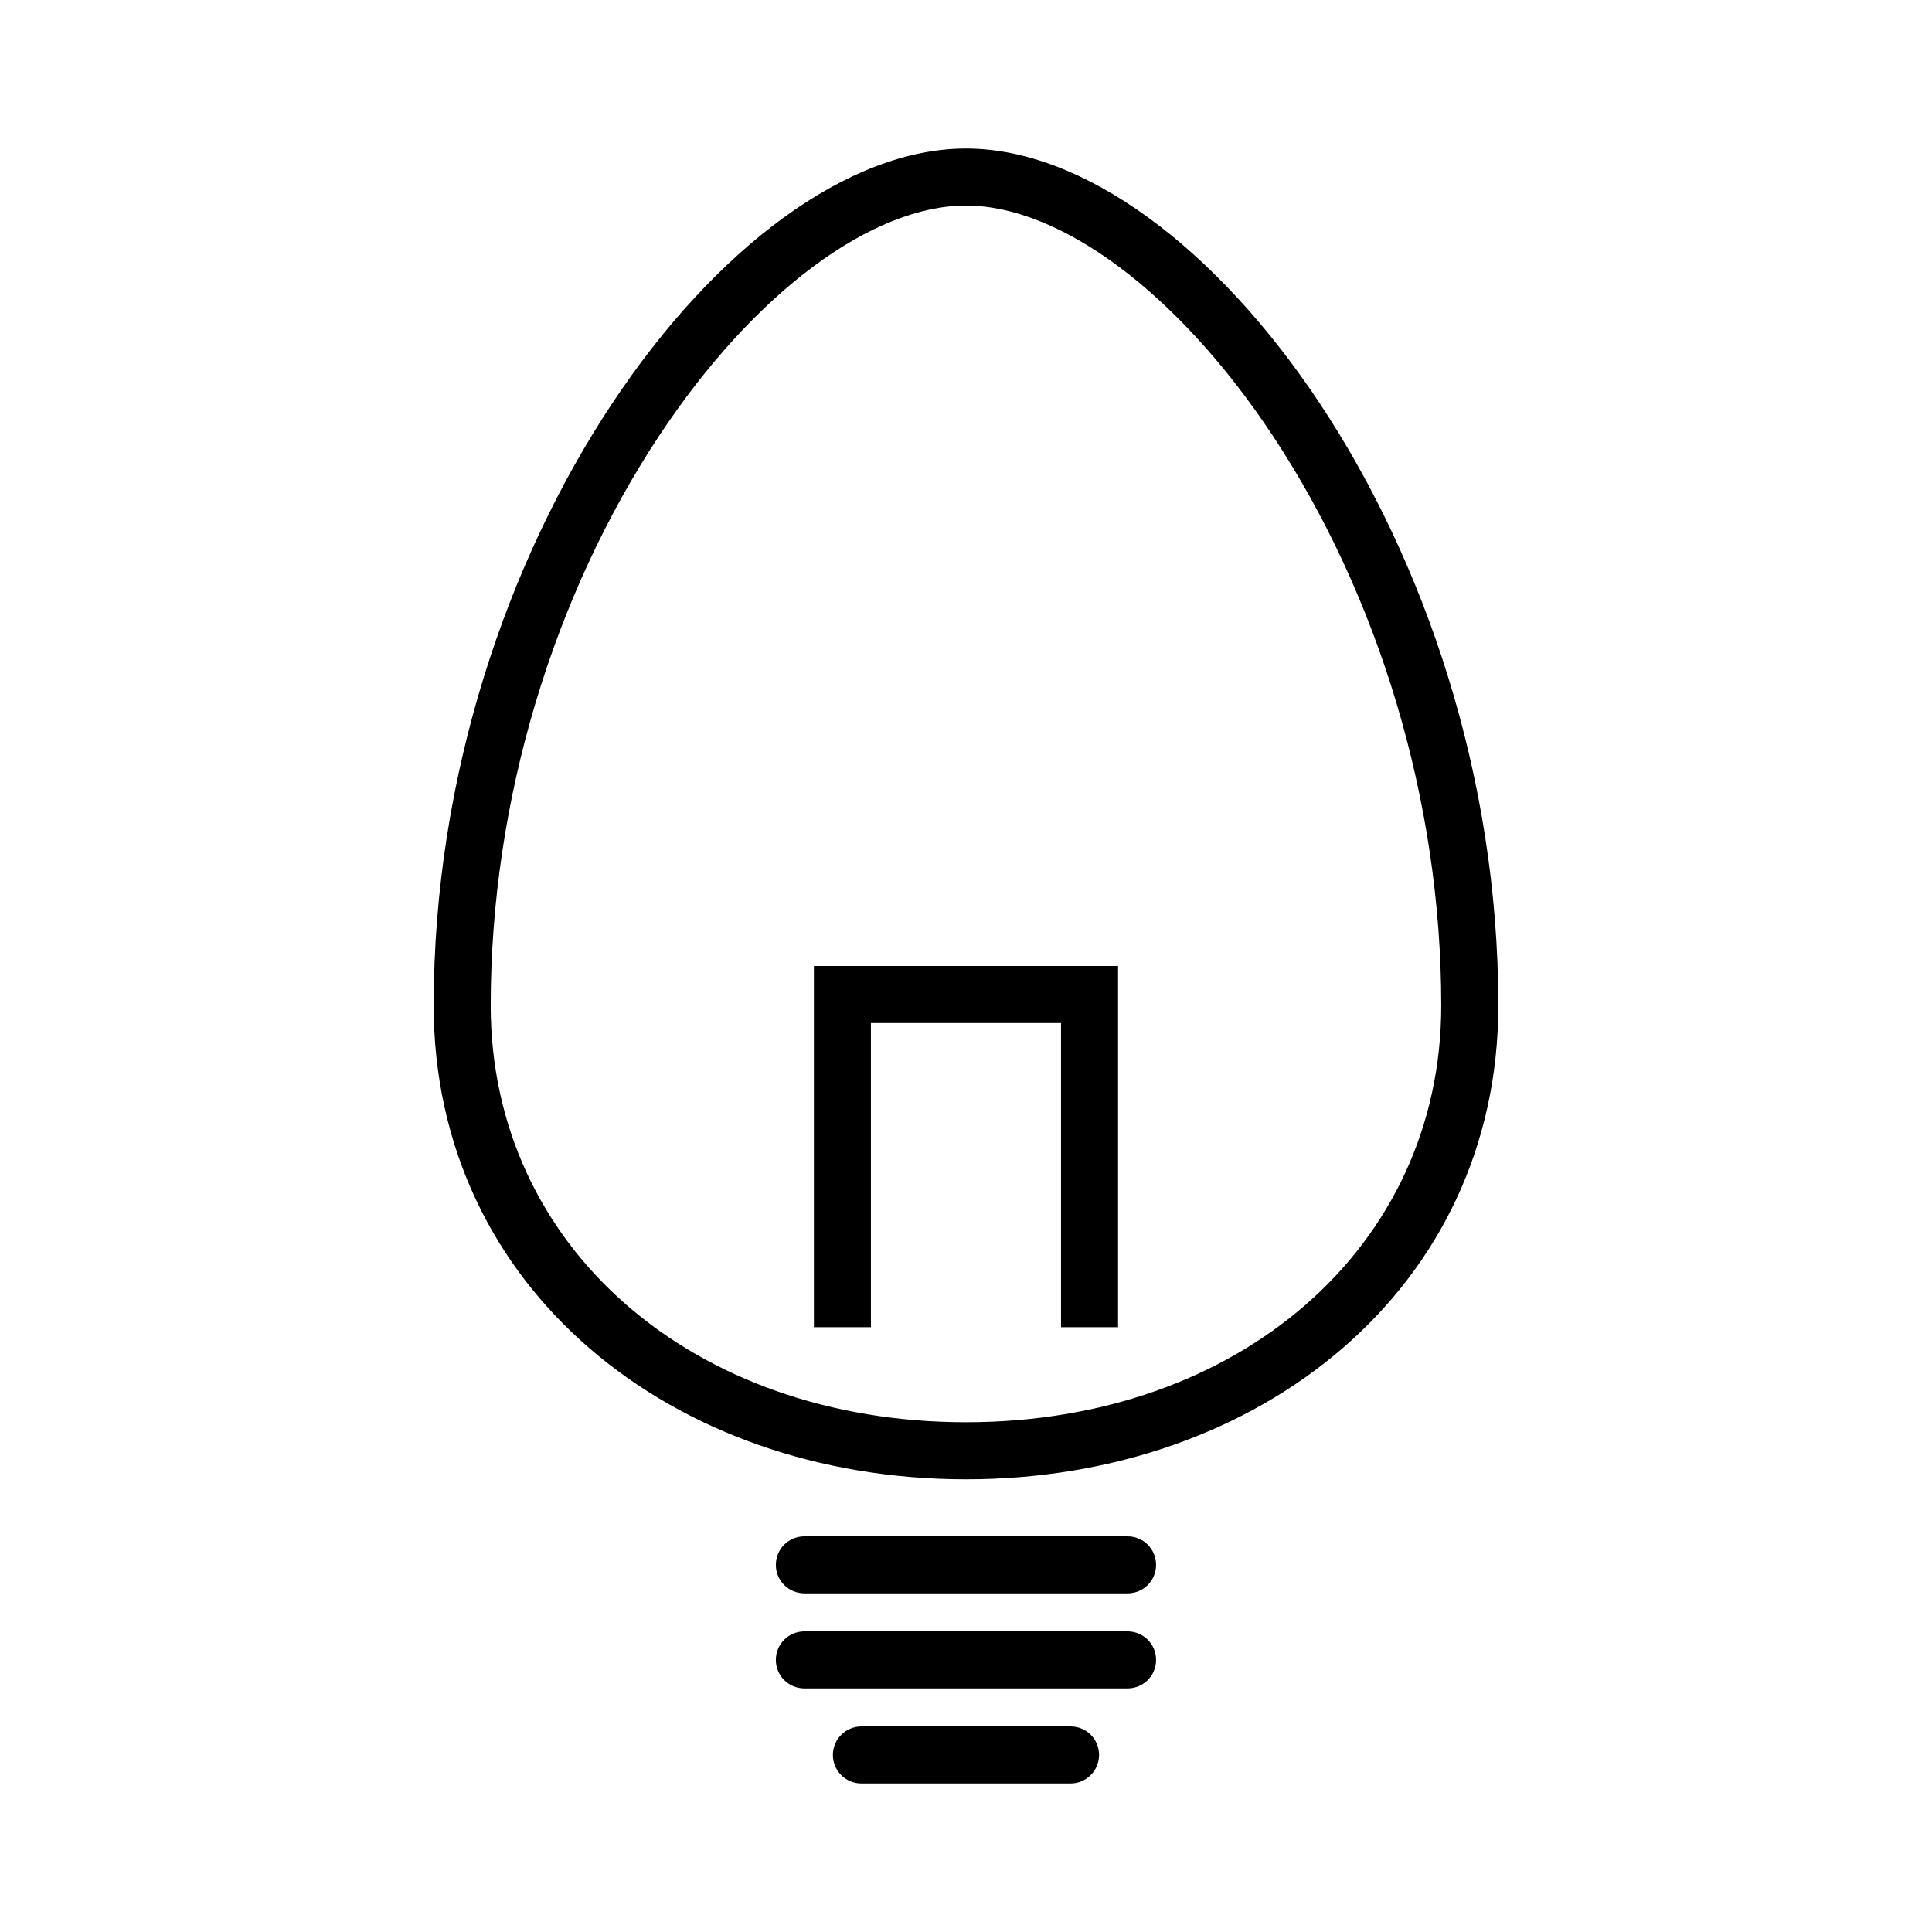 <?xml version="1.0" encoding="UTF-8"?>
<!-- Uploaded to: SVG Repo, www.svgrepo.com, Generator: SVG Repo Mixer Tools -->
<svg fill="#000000" width="800px" height="800px" version="1.1" viewBox="144 144 512 512" xmlns="http://www.w3.org/2000/svg">
 <path d="m258.93 410.46c0-122.07 78.738-227.1 141.07-227.1 62.324 0 141.07 105.03 141.07 227.1-0.008 74.914-63.16 125.57-141.07 125.57-77.91 0-141.07-50.652-141.07-125.57zm15.113 0c-0.004 64.109 53.707 110.45 125.95 110.45 72.238 0 125.95-46.344 125.95-110.45 0.004-54.598-16.789-108.9-44.645-150.99-25.332-38.273-56.551-60.996-81.305-60.996s-55.973 22.723-81.301 60.996c-27.855 42.086-44.652 96.391-44.652 150.99zm75.57 148.24c0-4.176 3.352-7.559 7.574-7.559h85.613c4.184 0 7.574 3.356 7.574 7.559 0 4.172-3.352 7.555-7.574 7.555h-85.613c-4.184 0-7.574-3.352-7.574-7.555zm0 25.191c0-4.176 3.352-7.559 7.574-7.559h85.613c4.184 0 7.574 3.356 7.574 7.559 0 4.172-3.352 7.555-7.574 7.555h-85.613c-4.184 0-7.574-3.356-7.574-7.555zm15.113 25.188c0-4.172 3.402-7.555 7.551-7.555h55.438c4.168 0 7.547 3.352 7.547 7.555 0 4.176-3.402 7.559-7.547 7.559h-55.438c-4.168 0-7.551-3.356-7.551-7.559zm60.457-113.36h15.117v-95.723h-80.609v95.723h15.113v-80.609h50.379z" fill-rule="evenodd"/>
</svg>